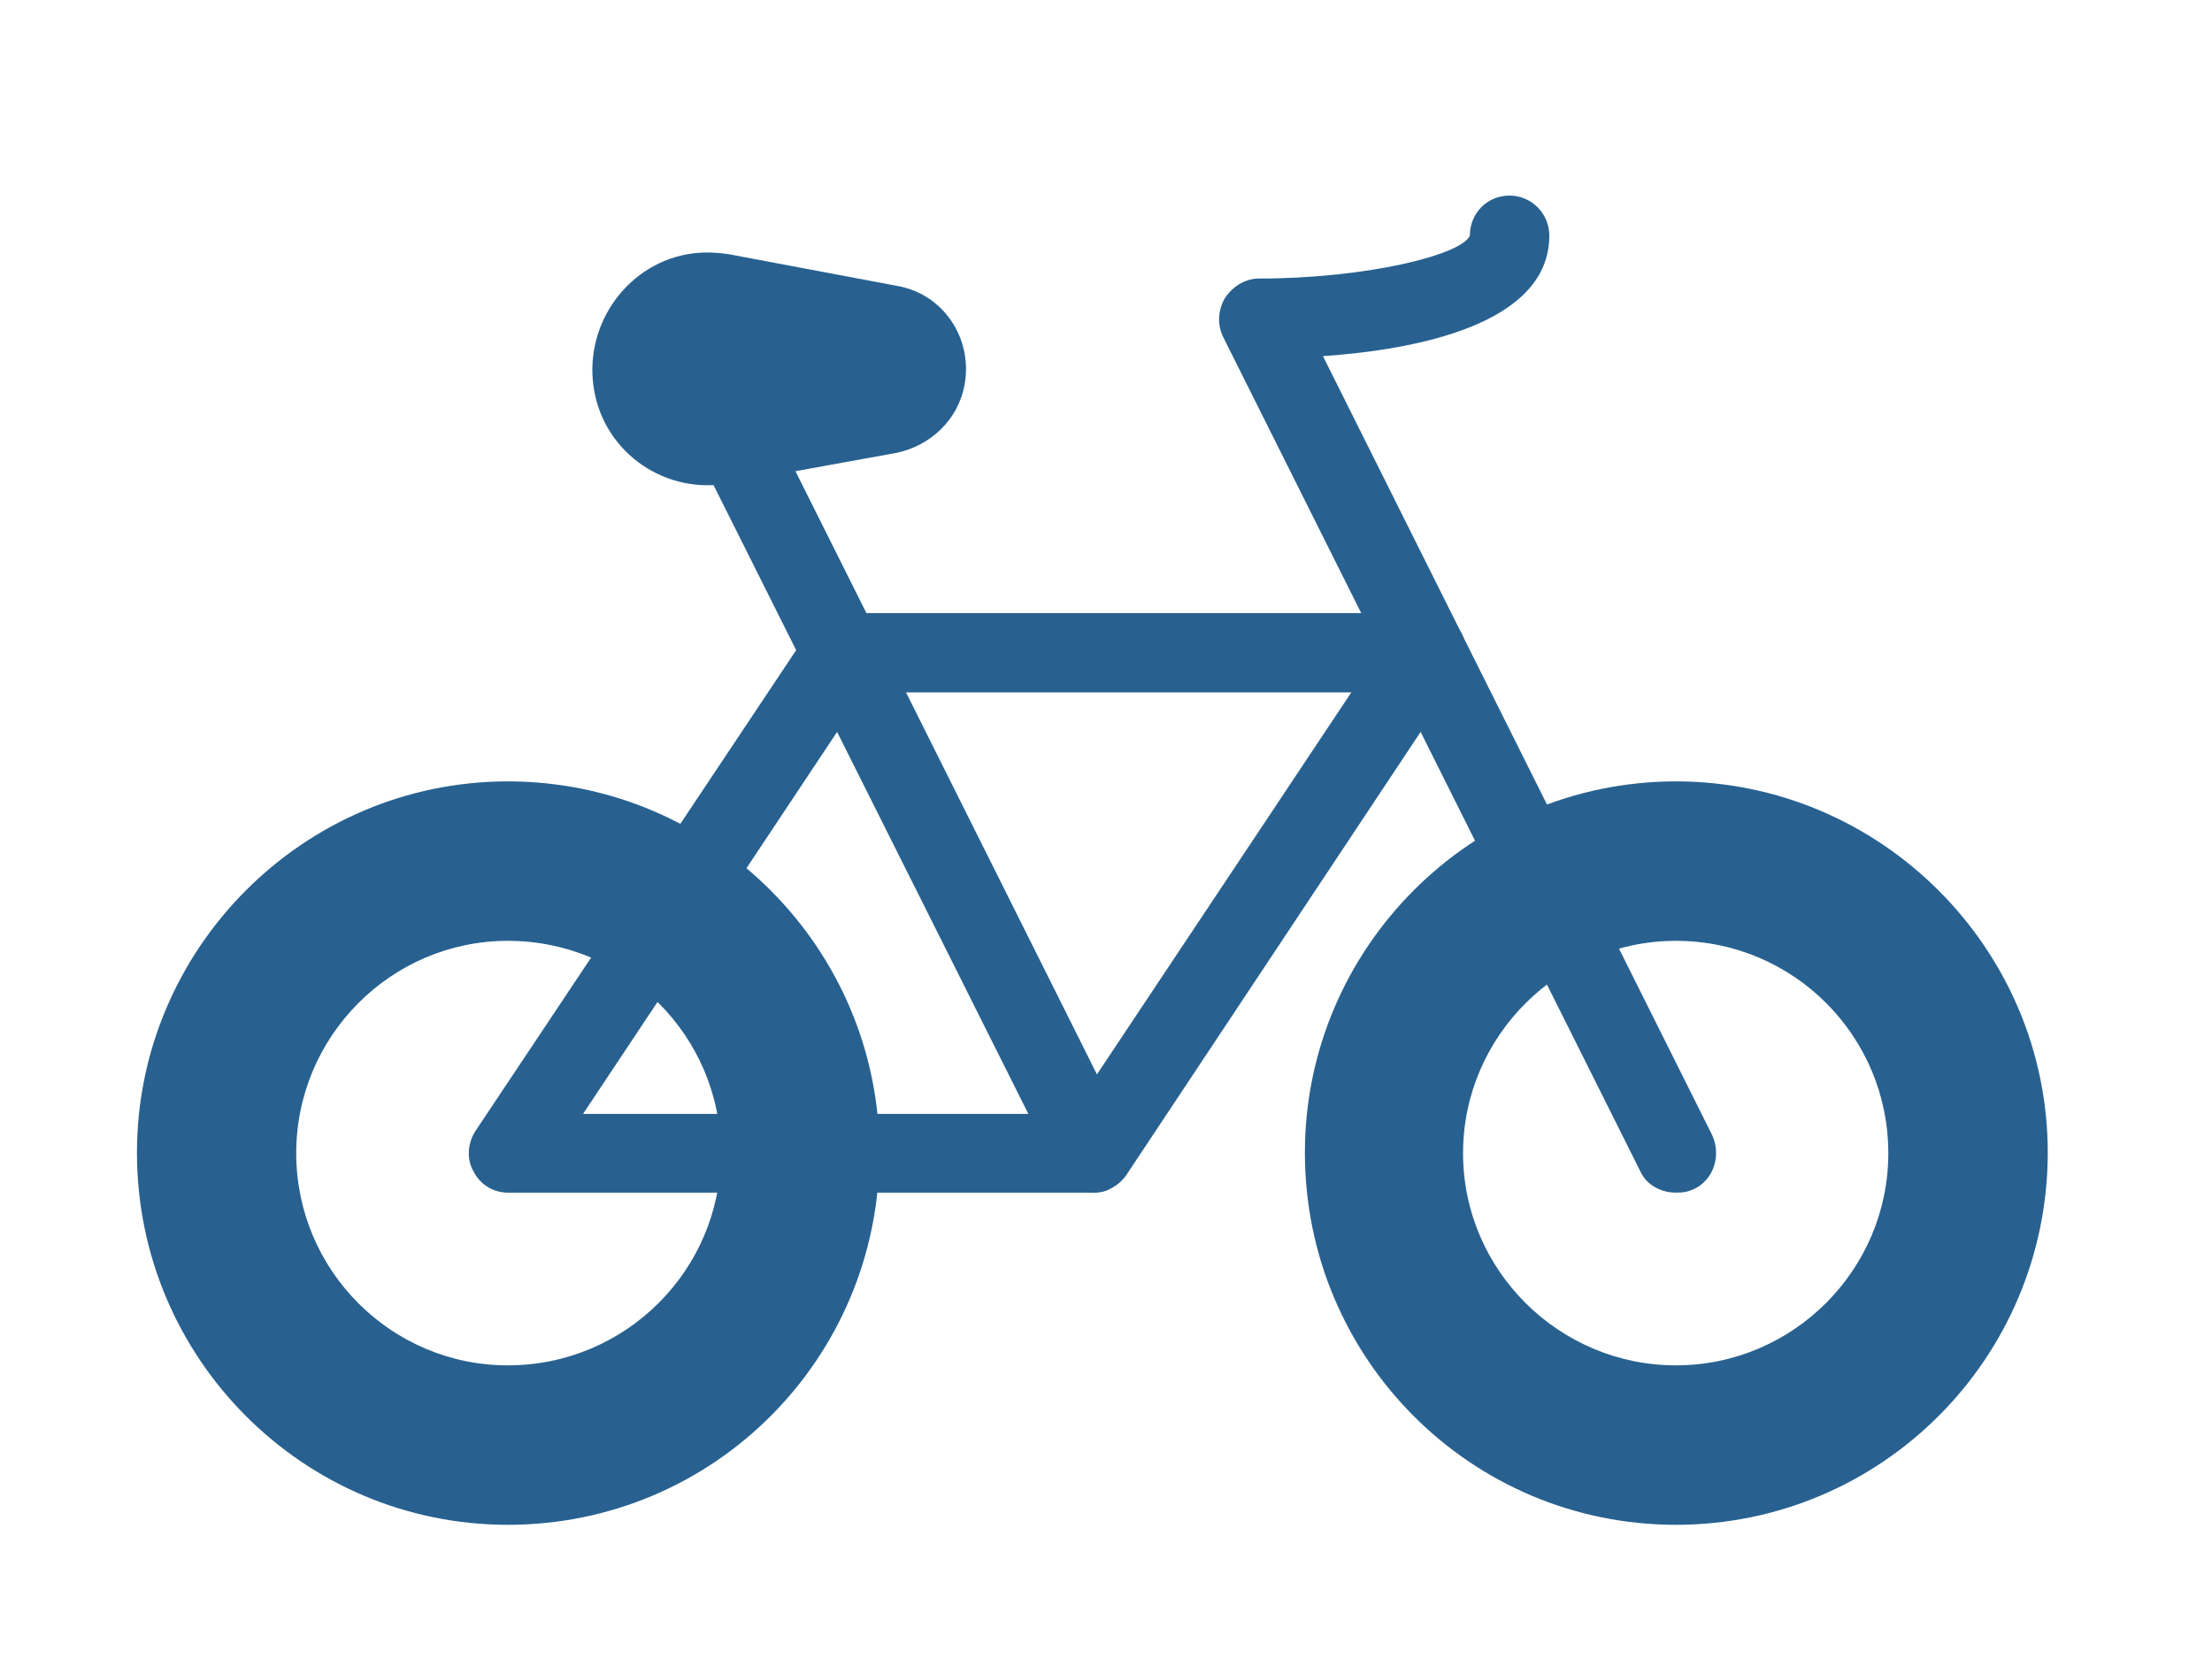 <?xml version="1.0" encoding="utf-8"?>
<!-- Generator: Adobe Illustrator 15.0.0, SVG Export Plug-In . SVG Version: 6.00 Build 0)  -->
<!DOCTYPE svg PUBLIC "-//W3C//DTD SVG 1.1//EN" "http://www.w3.org/Graphics/SVG/1.1/DTD/svg11.dtd">
<svg version="1.1" id="Ebene_1" xmlns="http://www.w3.org/2000/svg" xmlns:xlink="http://www.w3.org/1999/xlink" x="0px" y="0px"
	 width="12px" height="9px" viewBox="0 0 12 9" enable-background="new 0 0 12 9" xml:space="preserve">
<path fill="#286190" d="M2.755,8.272c-1.109,0-2.012-0.903-2.012-2.019c0-1.105,0.902-2.014,2.012-2.014
	c1.116,0,2.016,0.908,2.016,2.014C4.771,7.369,3.872,8.272,2.755,8.272z M2.755,5.104c-0.632,0-1.148,0.517-1.148,1.152
	c0,0.635,0.515,1.151,1.148,1.151c0.639,0,1.156-0.517,1.156-1.151C3.911,5.62,3.395,5.104,2.755,5.104z"/>
<path fill="#286190" d="M9.092,8.272c-1.113,0-2.013-0.903-2.013-2.019c0-1.105,0.899-2.014,2.013-2.014
	c1.111,0,2.017,0.908,2.017,2.014C11.108,7.369,10.205,8.272,9.092,8.272z M9.092,5.104c-0.634,0-1.155,0.517-1.155,1.152
	c0,0.635,0.521,1.151,1.155,1.151c0.634,0,1.152-0.517,1.152-1.151C10.244,5.62,9.729,5.104,9.092,5.104z"/>
<path fill="#286190" d="M5.927,6.47H2.755c-0.075,0-0.15-0.041-0.187-0.117C2.531,6.289,2.536,6.203,2.579,6.136L4.39,3.421
	C4.43,3.358,4.498,3.326,4.569,3.326h3.167c0.079,0,0.154,0.041,0.194,0.111c0.035,0.075,0.033,0.156-0.015,0.22L6.108,6.378
	C6.066,6.434,5.997,6.47,5.927,6.47z M3.163,6.043h2.645l1.523-2.287H4.684L3.163,6.043z"/>
<path fill="#286190" d="M5.927,6.47c-0.077,0-0.158-0.041-0.193-0.117L3.469,1.829C3.419,1.722,3.459,1.59,3.567,1.54
	C3.672,1.487,3.8,1.527,3.855,1.635l2.261,4.524c0.056,0.108,0.015,0.238-0.094,0.29C5.994,6.467,5.958,6.47,5.927,6.47z"/>
<path fill="#286190" d="M9.092,6.47c-0.081,0-0.16-0.041-0.194-0.117L6.636,1.829c-0.034-0.068-0.028-0.147,0.008-0.21
	C6.686,1.554,6.755,1.511,6.83,1.511c0.582,0,1.1-0.128,1.144-0.233c0-0.124,0.097-0.217,0.214-0.217
	c0.122,0,0.217,0.099,0.217,0.217c0,0.485-0.733,0.62-1.228,0.654l2.112,4.227c0.049,0.108,0.009,0.238-0.096,0.29
	C9.155,6.467,9.127,6.47,9.092,6.47z"/>
<path fill="#286190" d="M3.959,1.38l0.908,0.171c0.249,0.043,0.411,0.283,0.366,0.535c-0.035,0.194-0.187,0.331-0.366,0.37
	L3.959,2.621c-0.345,0.066-0.674-0.16-0.735-0.499c-0.063-0.343,0.163-0.678,0.5-0.742C3.809,1.364,3.887,1.369,3.959,1.38z"/>
<rect id="_x3C_Slice_x3E__24_" x="-3.5" y="-2.625" fill="none" width="17.056" height="12.792"/>
</svg>
